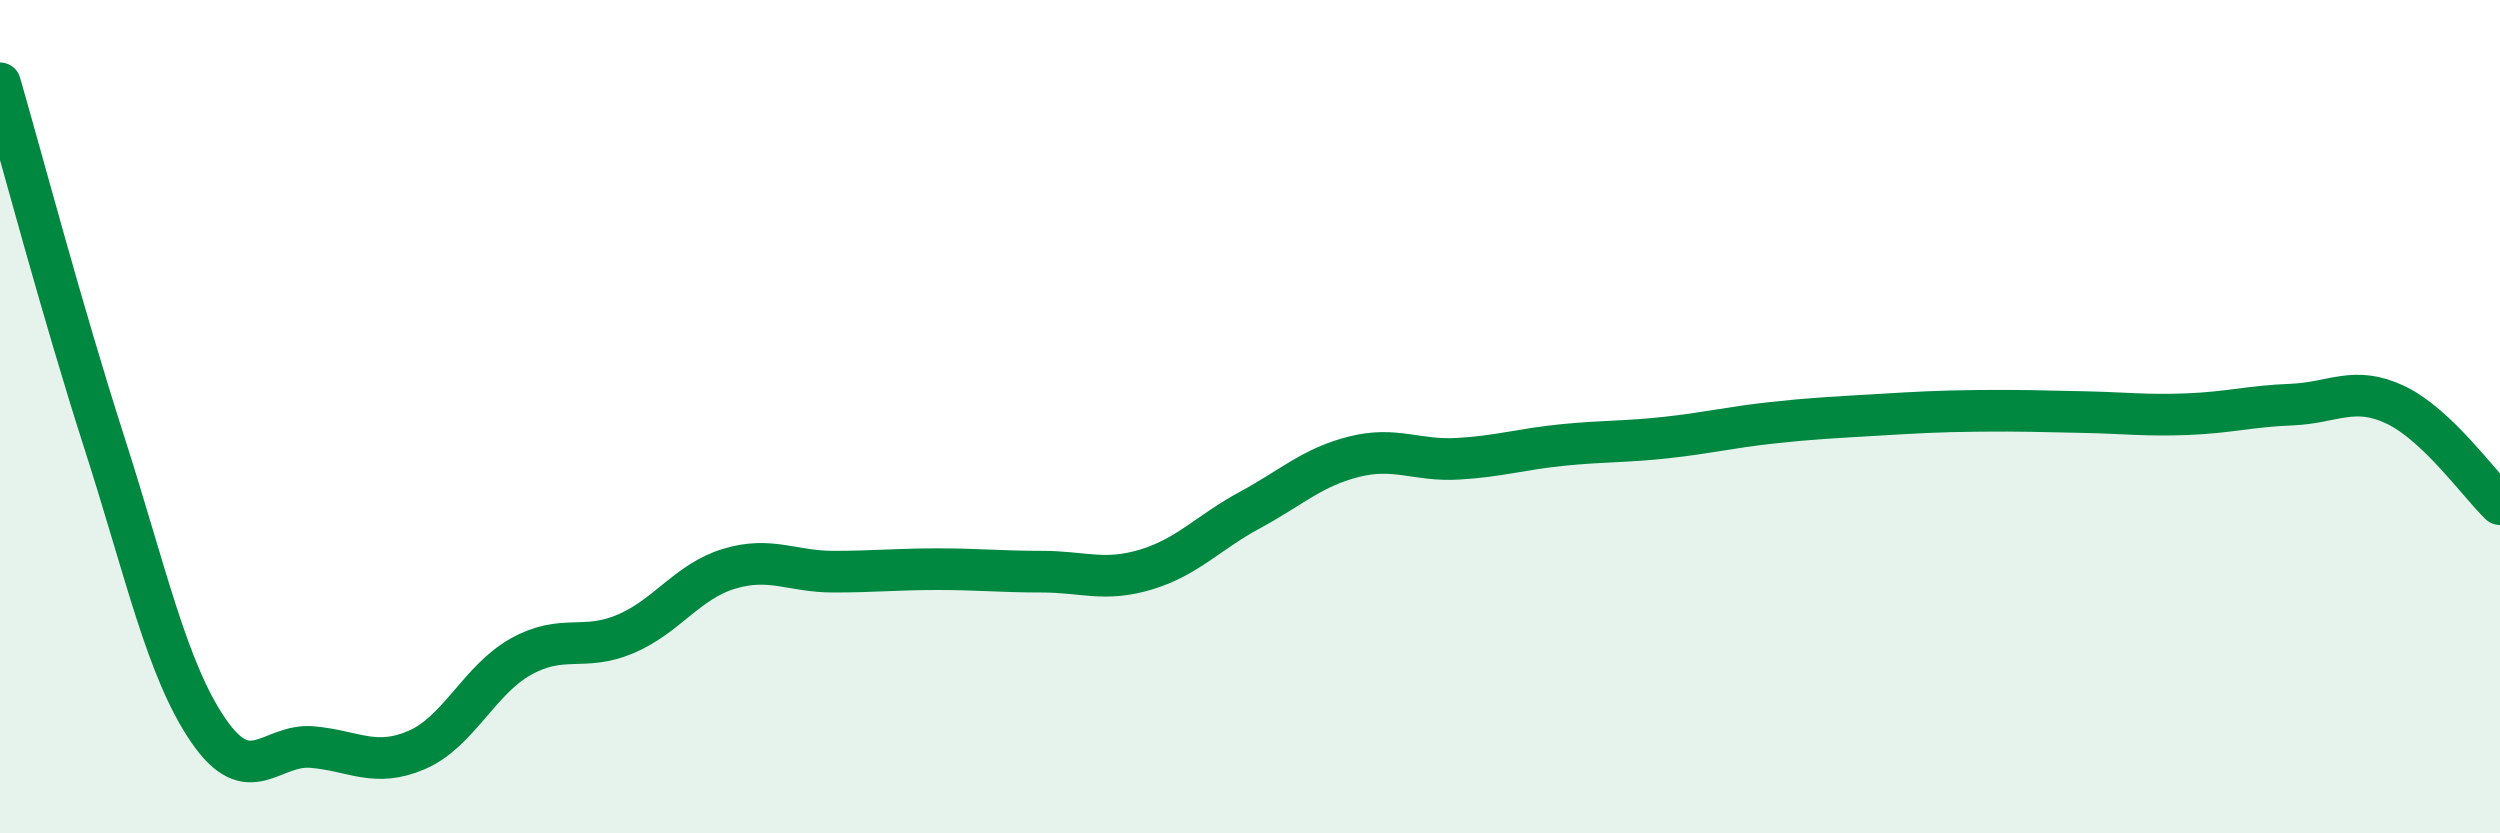 
    <svg width="60" height="20" viewBox="0 0 60 20" xmlns="http://www.w3.org/2000/svg">
      <path
        d="M 0,2 C 0.5,3.72 1.5,7.5 2.5,10.61 C 3.5,13.72 4,16.07 5,17.53 C 6,18.99 6.5,17.84 7.5,17.93 C 8.5,18.02 9,18.43 10,18 C 11,17.57 11.5,16.32 12.5,15.76 C 13.5,15.2 14,15.64 15,15.22 C 16,14.8 16.5,13.95 17.5,13.65 C 18.5,13.35 19,13.72 20,13.72 C 21,13.72 21.5,13.66 22.5,13.66 C 23.5,13.66 24,13.72 25,13.72 C 26,13.72 26.5,13.97 27.5,13.67 C 28.5,13.37 29,12.78 30,12.24 C 31,11.7 31.5,11.21 32.5,10.96 C 33.5,10.71 34,11.07 35,11.01 C 36,10.95 36.5,10.78 37.5,10.68 C 38.5,10.58 39,10.61 40,10.5 C 41,10.39 41.5,10.26 42.5,10.15 C 43.5,10.04 44,10.02 45,9.96 C 46,9.9 46.5,9.87 47.5,9.86 C 48.5,9.85 49,9.87 50,9.89 C 51,9.91 51.5,9.98 52.5,9.94 C 53.5,9.9 54,9.75 55,9.71 C 56,9.67 56.5,9.24 57.5,9.72 C 58.5,10.2 59.5,11.62 60,12.1L60 20L0 20Z"
        fill="#008740"
        opacity="0.1"
        stroke-linecap="round"
        stroke-linejoin="round"
      />
      <path
        d="M 0,2 C 0.5,3.72 1.5,7.5 2.5,10.61 C 3.5,13.72 4,16.07 5,17.53 C 6,18.99 6.5,17.84 7.5,17.93 C 8.5,18.02 9,18.43 10,18 C 11,17.57 11.5,16.32 12.5,15.76 C 13.5,15.2 14,15.64 15,15.22 C 16,14.8 16.5,13.95 17.5,13.65 C 18.5,13.35 19,13.72 20,13.72 C 21,13.72 21.5,13.66 22.5,13.66 C 23.5,13.66 24,13.72 25,13.72 C 26,13.72 26.5,13.97 27.5,13.67 C 28.5,13.37 29,12.78 30,12.24 C 31,11.7 31.5,11.21 32.5,10.96 C 33.5,10.71 34,11.07 35,11.01 C 36,10.95 36.5,10.78 37.5,10.68 C 38.5,10.58 39,10.61 40,10.5 C 41,10.39 41.5,10.26 42.5,10.15 C 43.5,10.04 44,10.02 45,9.96 C 46,9.9 46.5,9.87 47.5,9.86 C 48.5,9.85 49,9.87 50,9.89 C 51,9.91 51.5,9.98 52.5,9.94 C 53.5,9.9 54,9.75 55,9.71 C 56,9.67 56.5,9.24 57.5,9.72 C 58.5,10.2 59.5,11.62 60,12.1"
        stroke="#008740"
        stroke-width="1"
        fill="none"
        stroke-linecap="round"
        stroke-linejoin="round"
      />
    </svg>
  